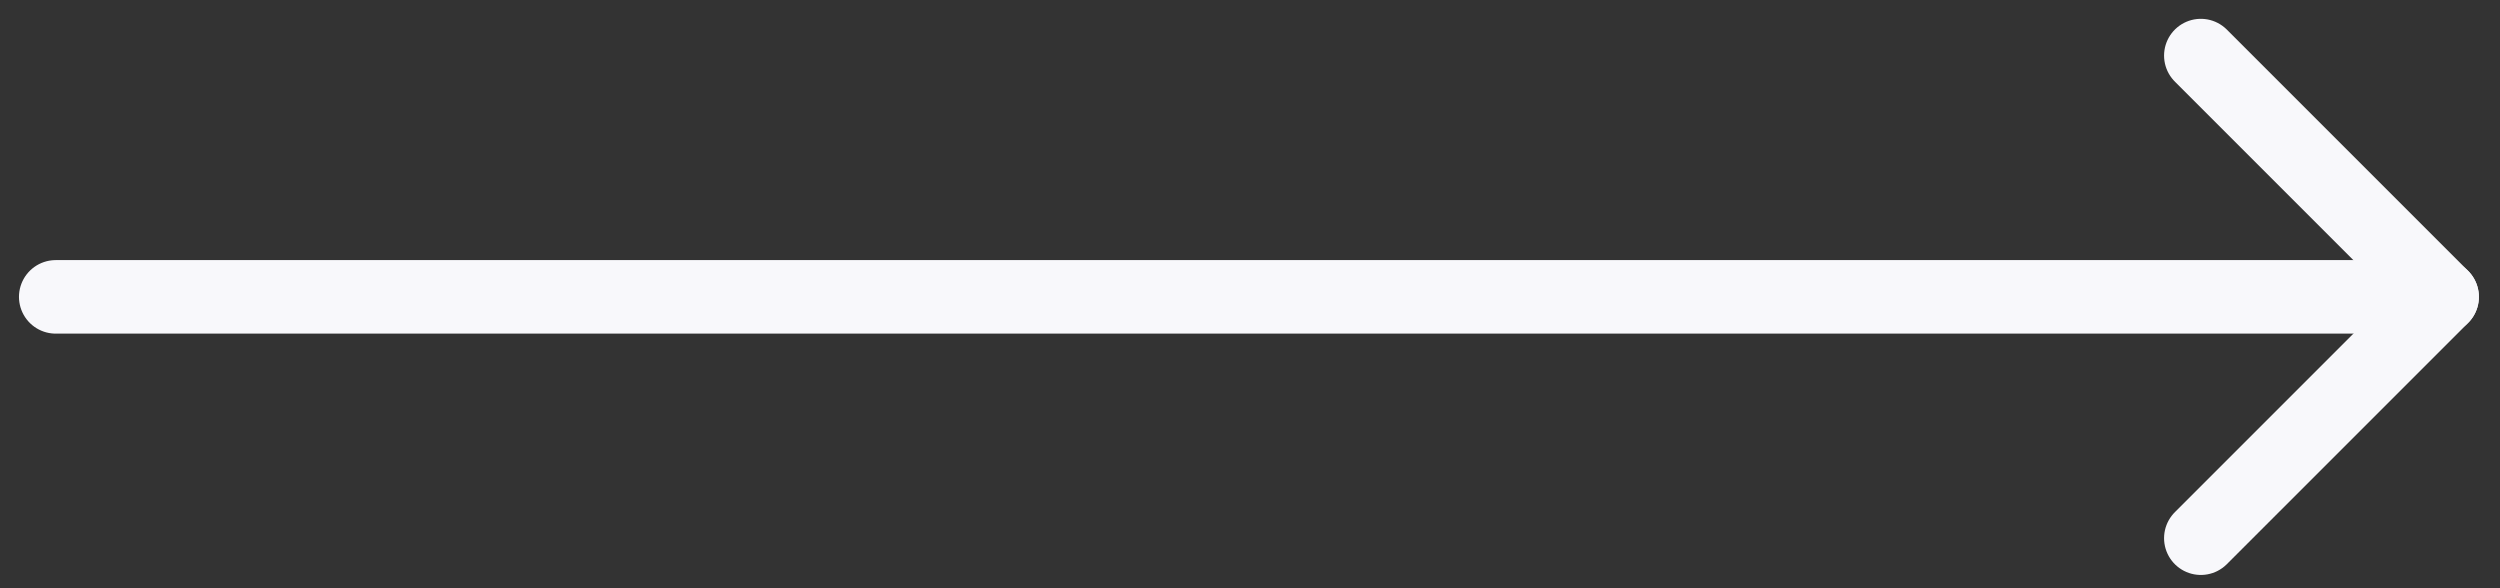 <svg xmlns="http://www.w3.org/2000/svg" width="102" height="24" viewBox="0 0 102 24" fill="none"><rect x="0" y="0" width="102" height="24" fill="#333333" stroke="none"/><path d="M2.274 12.112L99.639 12.112" stroke="#F8F8FB" stroke-width="3" stroke-linecap="round" stroke-linejoin="round"></path><path d="M89.794 21.958L99.639 12.113L89.794 2.268" stroke="#F8F8FB" stroke-width="3" stroke-linecap="round" stroke-linejoin="round"></path></svg>
